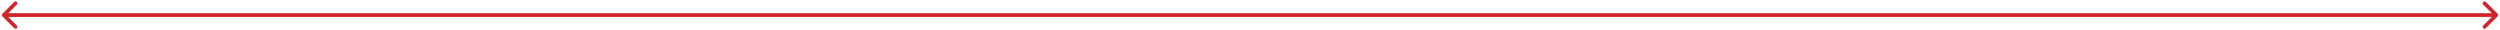 <svg width="675" height="8" viewBox="0 0 675 8" fill="none" xmlns="http://www.w3.org/2000/svg">
<path d="M0.646 3.713C0.451 3.908 0.451 4.225 0.646 4.42L3.828 7.602C4.024 7.797 4.34 7.797 4.536 7.602C4.731 7.407 4.731 7.09 4.536 6.895L1.707 4.066L4.536 1.238C4.731 1.043 4.731 0.726 4.536 0.531C4.34 0.336 4.024 0.336 3.828 0.531L0.646 3.713ZM674.354 4.42C674.549 4.225 674.549 3.908 674.354 3.713L671.172 0.531C670.976 0.336 670.66 0.336 670.464 0.531C670.269 0.726 670.269 1.043 670.464 1.238L673.293 4.066L670.464 6.895C670.269 7.09 670.269 7.407 670.464 7.602C670.66 7.797 670.976 7.797 671.172 7.602L674.354 4.42ZM1 4.566L674 4.566L674 3.566L1 3.566L1 4.566Z" fill="#D12328"/>
</svg>
